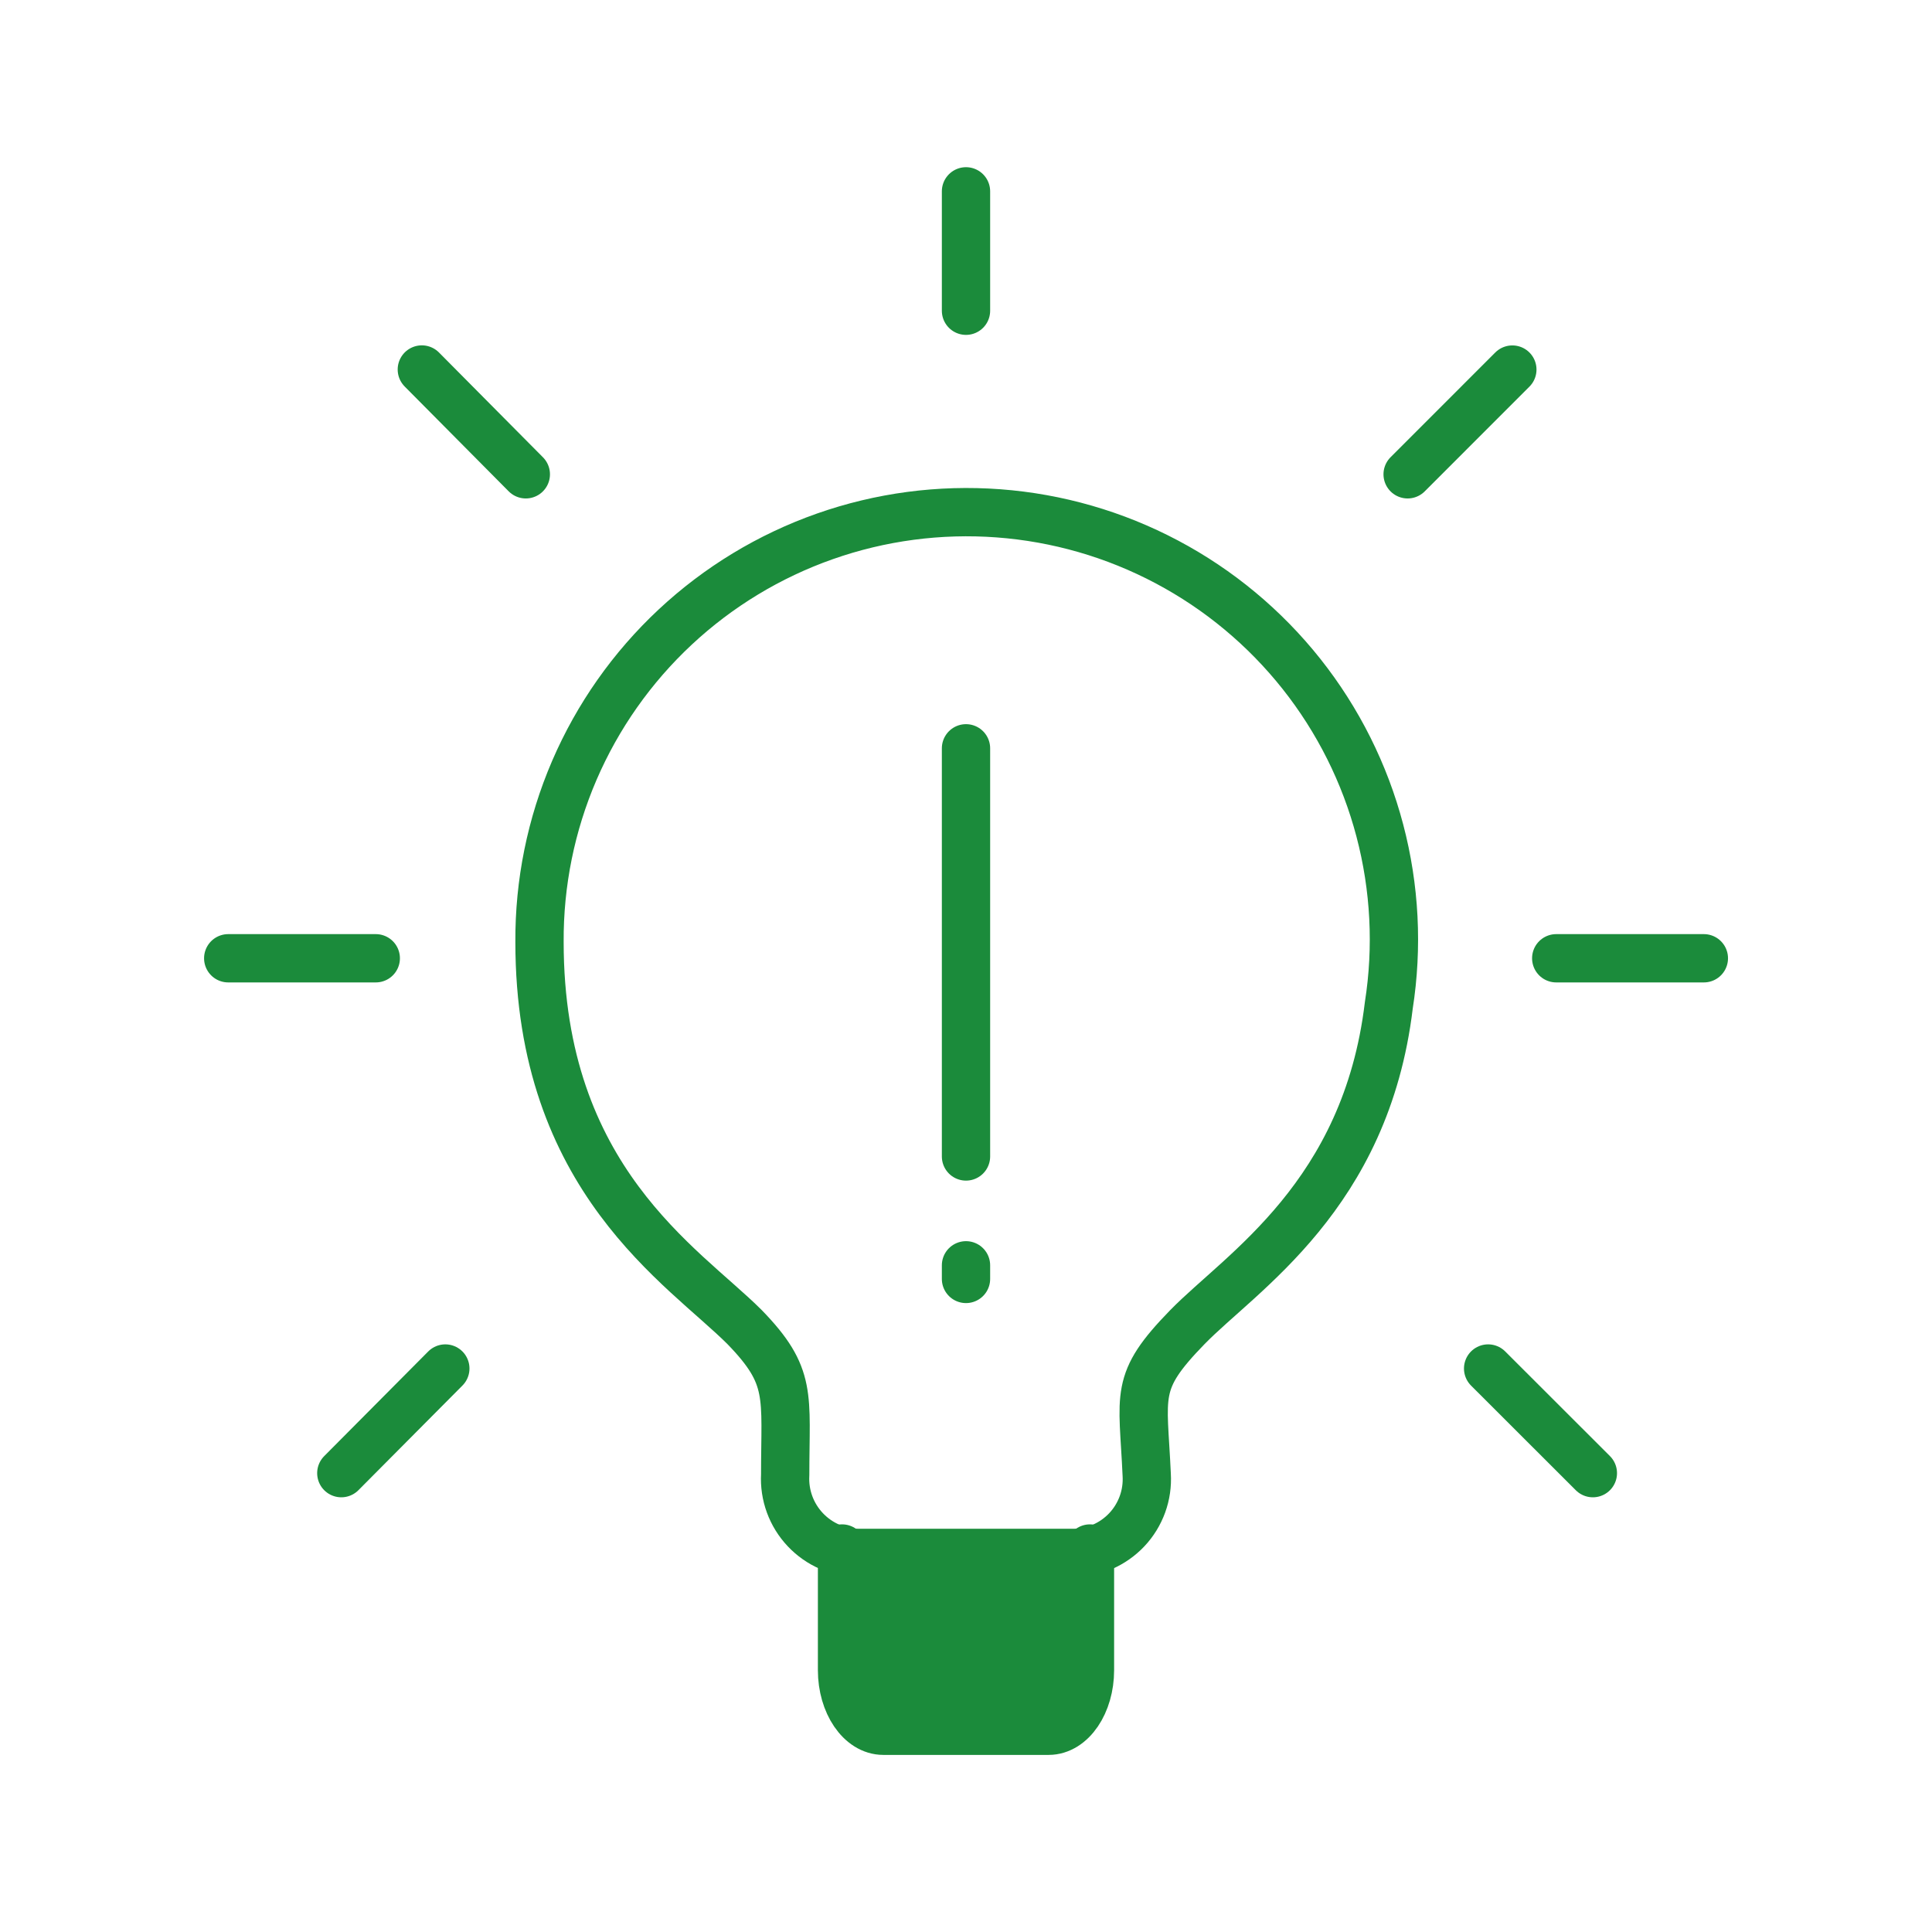 <svg width="80" height="80" viewBox="0 0 80 80" fill="none" xmlns="http://www.w3.org/2000/svg">
<g id="mage:light-bulb">
<g id="Group">
<path id="Vector" d="M57.507 41.633C56.56 49.517 51.397 52.667 49.167 54.953C46.933 57.247 47.333 57.703 47.483 61.067C47.508 61.483 47.448 61.9 47.306 62.291C47.163 62.683 46.943 63.042 46.657 63.345C46.37 63.648 46.025 63.89 45.642 64.055C45.26 64.219 44.847 64.304 44.43 64.303H35.57C35.153 64.303 34.741 64.217 34.359 64.052C33.977 63.887 33.632 63.645 33.346 63.342C33.06 63.039 32.838 62.681 32.695 62.29C32.552 61.899 32.49 61.483 32.513 61.067C32.513 57.767 32.82 57 30.833 54.953C28.3 52.42 22.34 48.843 22.34 39.007C22.325 36.563 22.816 34.143 23.782 31.899C24.749 29.655 26.17 27.636 27.956 25.968C29.741 24.3 31.853 23.02 34.158 22.209C36.463 21.398 38.911 21.074 41.347 21.256C43.784 21.438 46.156 22.122 48.315 23.267C50.474 24.411 52.372 25.991 53.891 27.905C55.409 29.82 56.514 32.028 57.136 34.391C57.758 36.753 57.885 39.219 57.507 41.633Z" stroke="#1B8B3B" stroke-width="2" stroke-linecap="round" stroke-linejoin="round"/>
<g id="Vector_2">
<path d="M34.867 64.12V69.16C34.867 70.537 35.633 71.667 36.577 71.667H43.42C44.37 71.667 45.133 70.533 45.133 69.16V64.12M64.44 39.68H70.553ZM58.287 19.64L62.623 15.303ZM61.62 56.667L65.957 61ZM40 7.923V12.867ZM17.467 15.3L21.773 19.64ZM14.133 61L18.44 56.667ZM15.56 39.68H9.45Z" fill="#1B8B3B"/>
<path d="M34.867 64.12V69.16C34.867 70.537 35.633 71.667 36.577 71.667H43.42C44.37 71.667 45.133 70.533 45.133 69.16V64.12M64.44 39.68H70.553M58.287 19.64L62.623 15.303M61.62 56.667L65.957 61M40 7.923V12.867M17.467 15.3L21.773 19.64M14.133 61L18.44 56.667M15.56 39.68H9.45M40 30.986L40 47.887M40 52.958V52.394" stroke="#1B8B3B" stroke-width="2" stroke-linecap="round" stroke-linejoin="round"/>
</g>
</g>
</g>
</svg>
